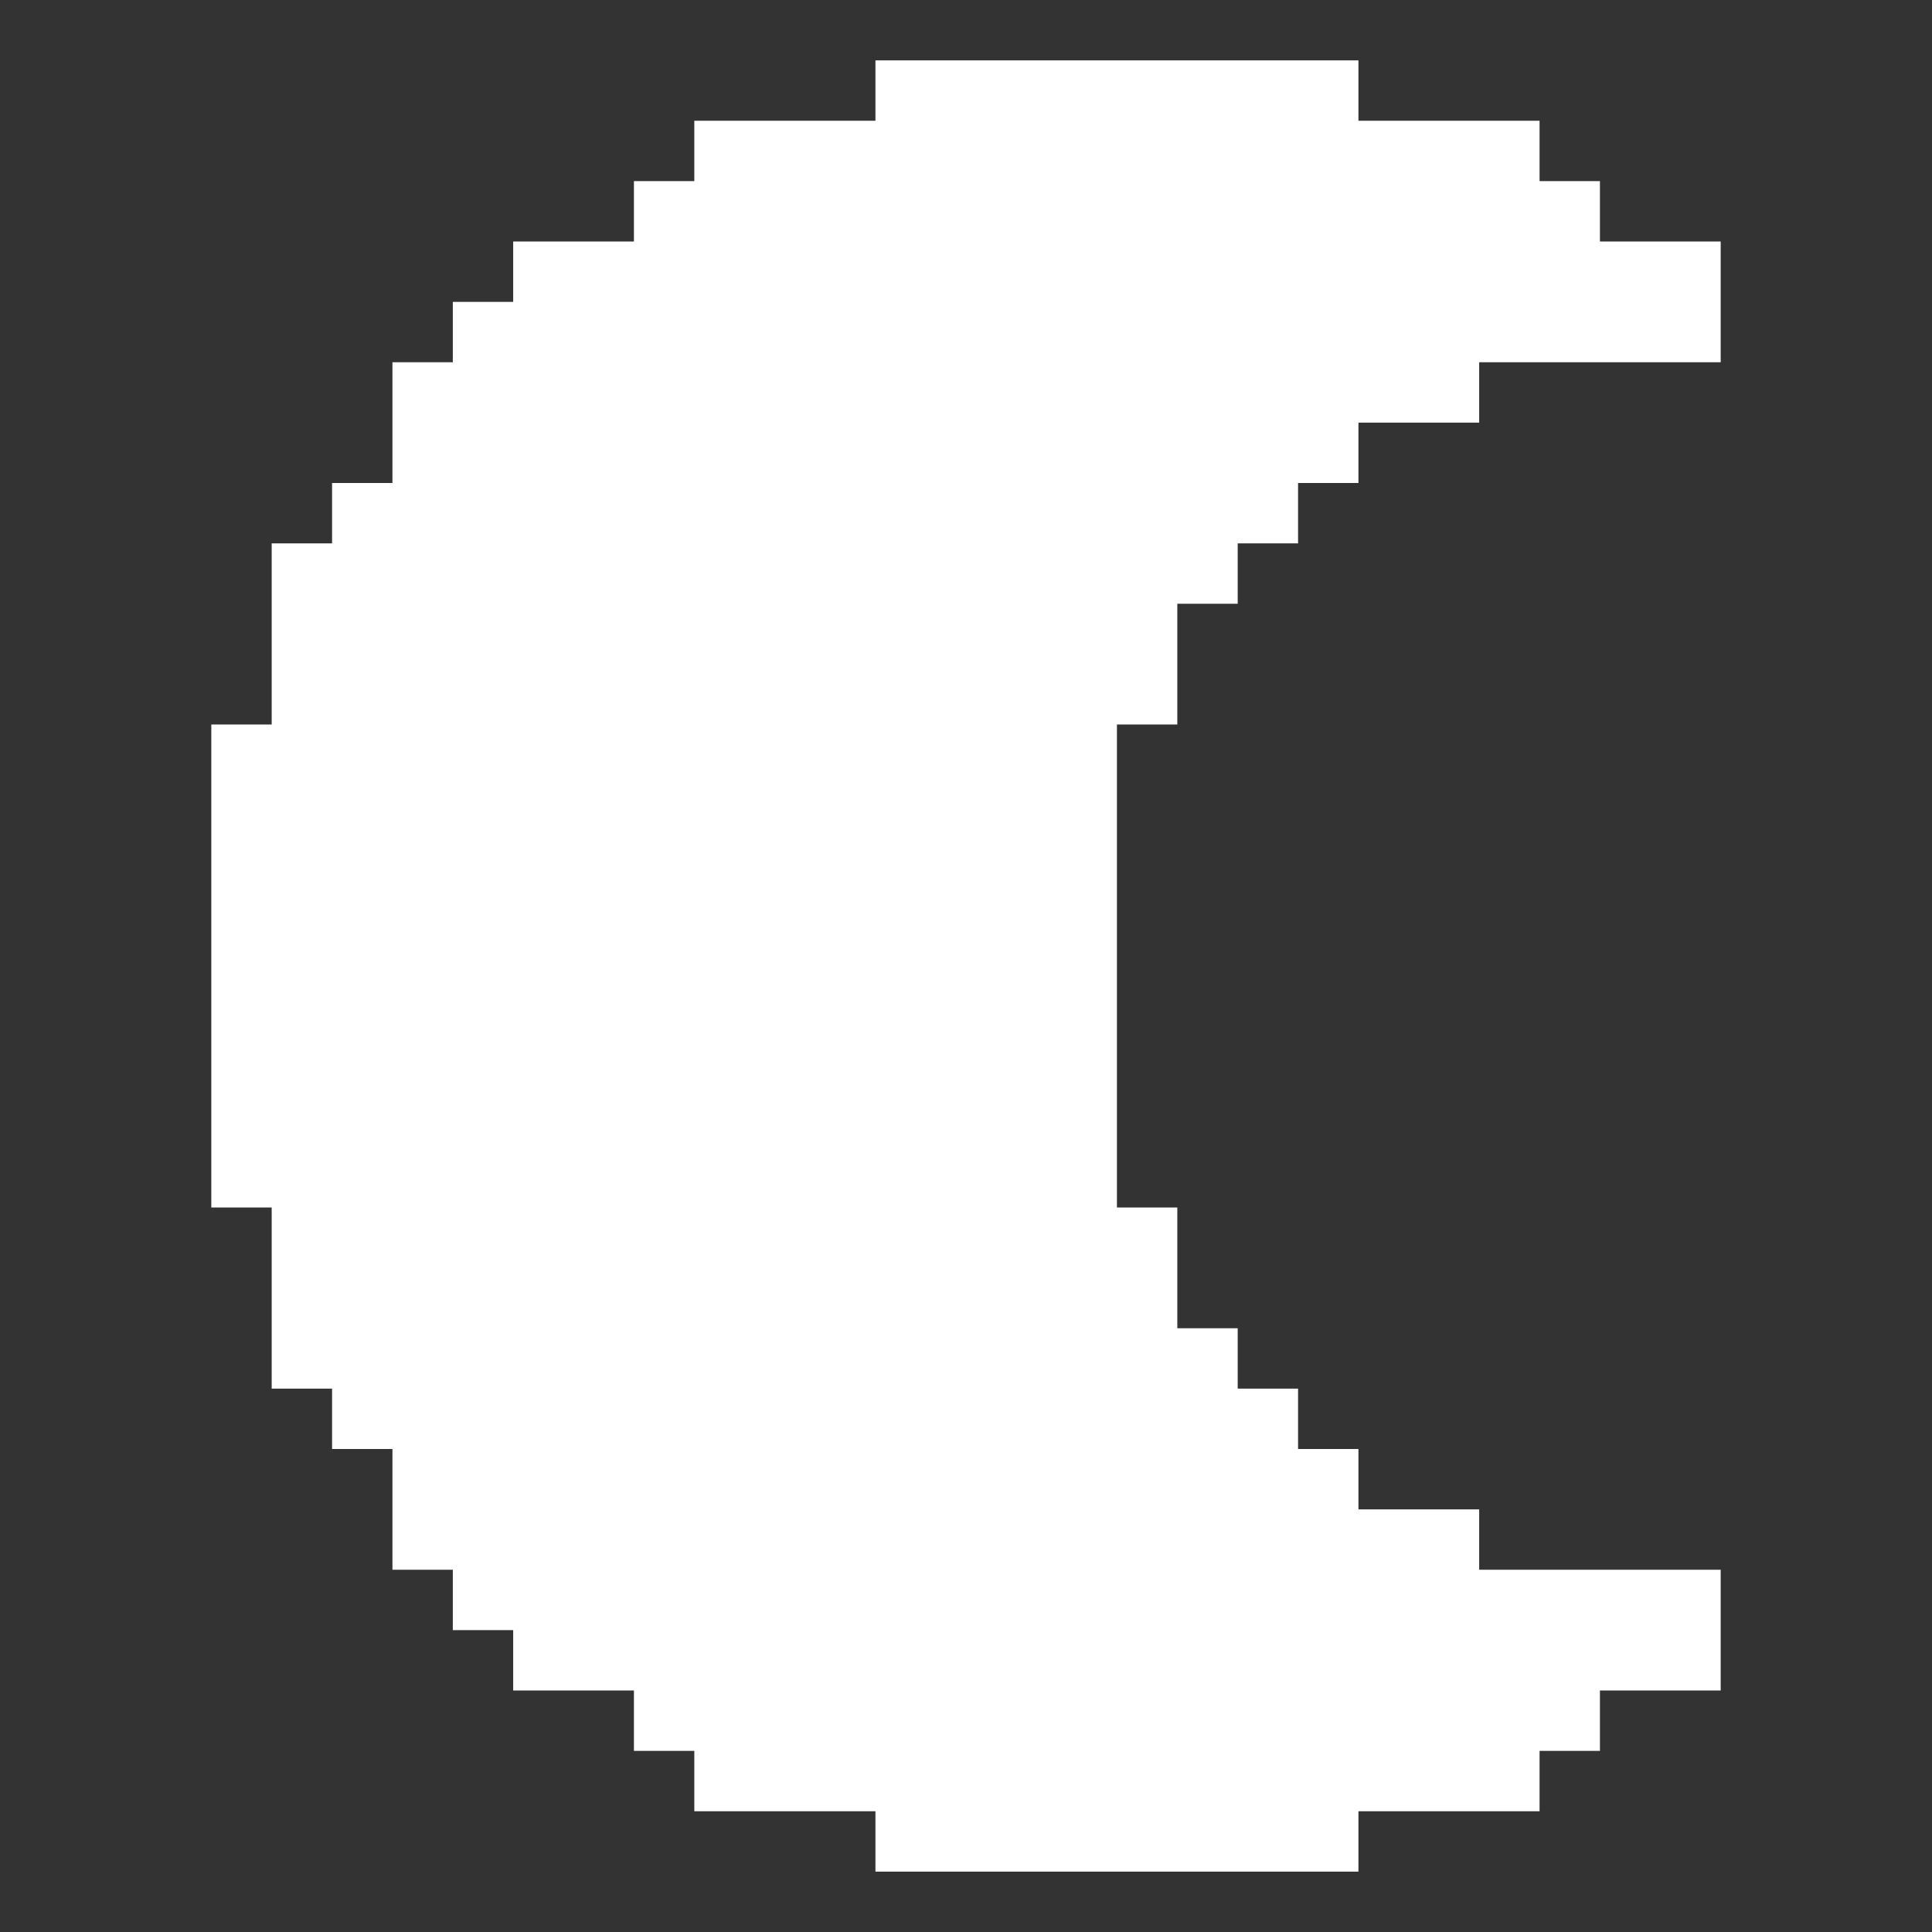 <?xml version="1.0" encoding="utf-8"?>
<!-- Generator: Adobe Illustrator 26.1.0, SVG Export Plug-In . SVG Version: 6.00 Build 0)  -->
<svg version="1.1" id="Layer_1" xmlns="http://www.w3.org/2000/svg" xmlns:xlink="http://www.w3.org/1999/xlink" x="0px" y="0px"
	 viewBox="0 0 32 32" style="enable-background:new 0 0 32 32;" xml:space="preserve">
<rect x="0" y="0" width="32" height="32" fill="#333333" stroke="none"/>
<g fill="white">
	<polygon points="19.5,12 19.5,10 20.5,10 20.5,9 21.5,9 21.5,8 22.5,8 22.5,7 24.5,7 24.5,6 25.5,6 26.5,6 28.5,6 28.5,4 26.5,4
	26.5,3 25.5,3 25.5,2 24.5,2 22.5,2 22.5,1 21.5,1 14.5,1 14.5,2 11.5,2 11.5,3 10.5,3 10.5,4 8.5,4 8.5,5 7.5,5 7.5,6 6.5,6 6.5,8 
	5.5,8 5.5,9 4.5,9 4.5,12 3.5,12 3.5,20 4.5,20 4.5,23 5.5,23 5.5,24 6.5,24 6.5,26 7.5,26 7.5,27 8.5,27 8.5,28 10.5,28 10.5,29 
	11.5,29 11.5,30 14.5,30 14.5,31 18.5,31 19.5,31 20.5,31 21.5,31 22.5,31 22.5,30 24.5,30 25.5,30 25.5,29 26.5,29 26.5,28 
	28.5,28 28.5,26 26.5,26 25.5,26 24.5,26 24.5,25 22.5,25 22.5,24 21.5,24 21.5,23 20.5,23 20.5,22 19.5,22 19.5,20 18.5,20 
	18.5,12 "/>
</g>
</svg>

